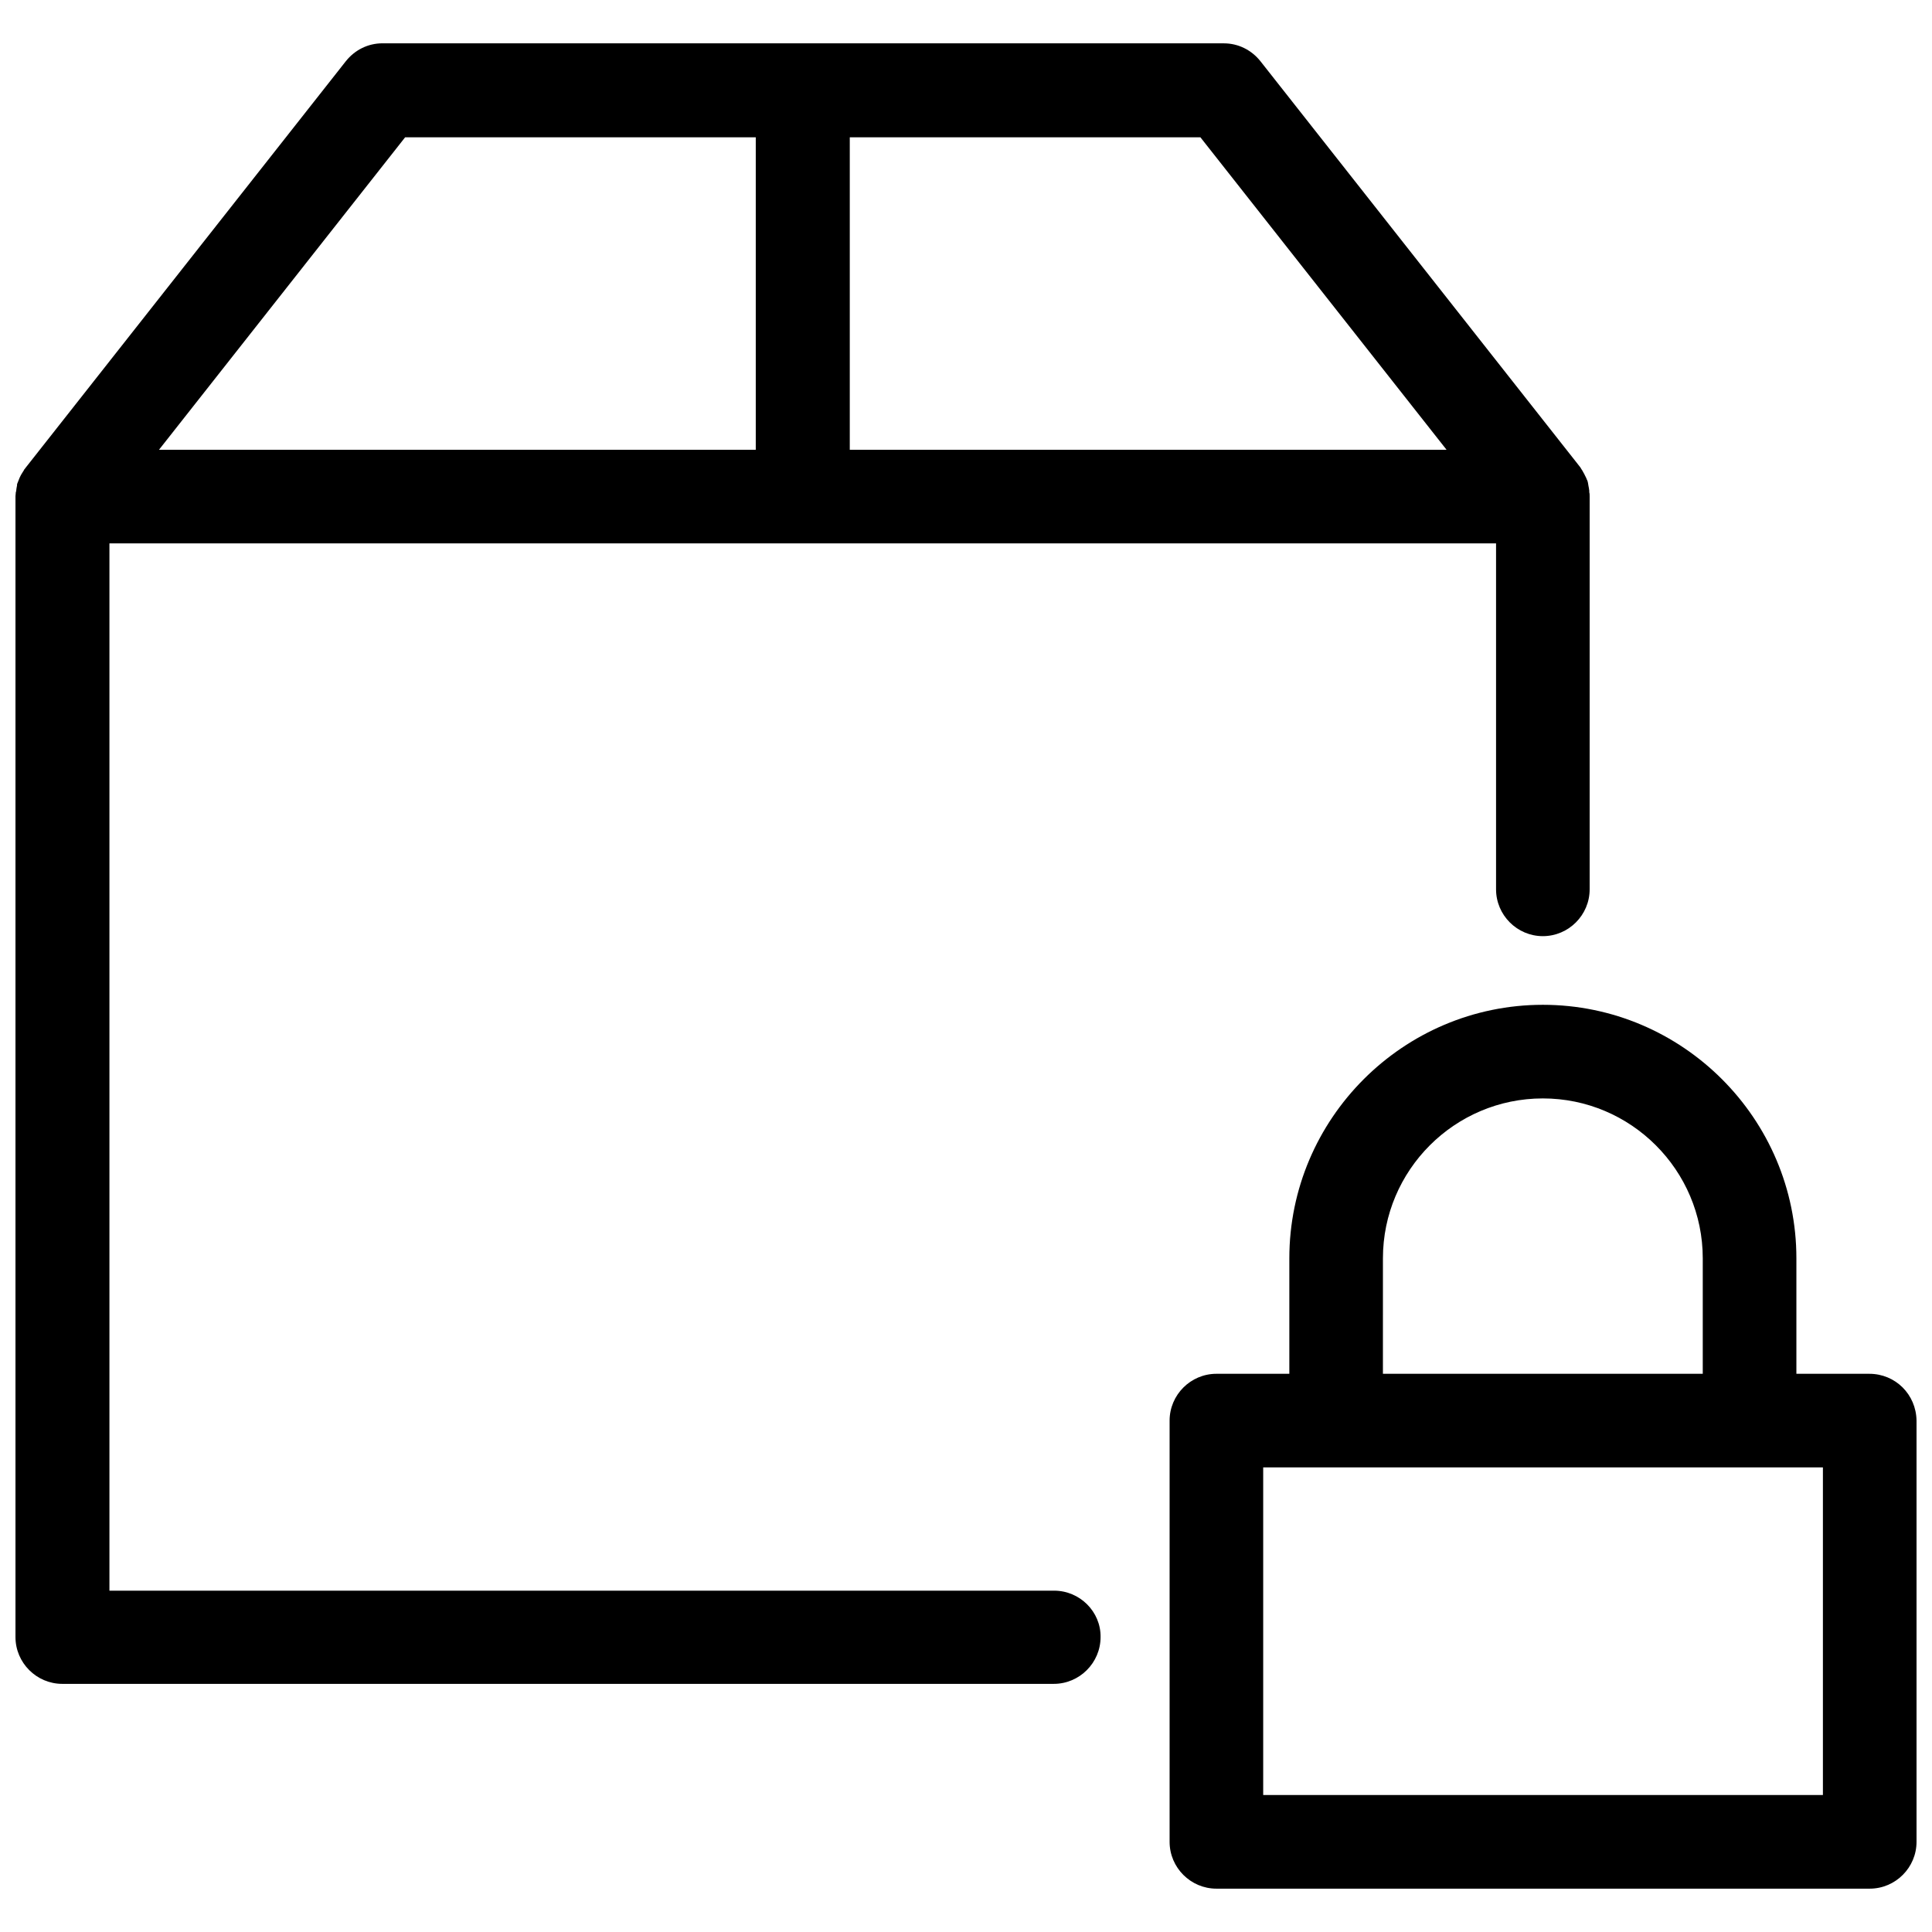 <?xml version="1.0" encoding="UTF-8"?>
<!-- Uploaded to: SVG Repo, www.svgrepo.com, Generator: SVG Repo Mixer Tools -->
<svg width="800px" height="800px" version="1.1" viewBox="144 144 512 512" xmlns="http://www.w3.org/2000/svg">
 <defs>
  <clipPath id="b">
   <path d="m453 410h198.9v235h-198.9z"/>
  </clipPath>
  <clipPath id="a">
   <path d="m148.09 155h417.91v436h-417.91z"/>
  </clipPath>
 </defs>
 <g>
  <g clip-path="url(#b)">
   <path d="m639.39 508.07h-19.328v-30.598c0-37.004-30.184-67.188-67.188-67.188s-67.188 30.184-67.188 67.188v30.598h-19.328c-6.82 0-12.402 5.582-12.402 12.402v111.64c0 6.82 5.582 12.402 12.402 12.402h173.14c6.82 0 12.402-5.582 12.402-12.402v-111.64c-0.105-6.926-5.586-12.402-12.512-12.402zm-128.9-30.598c0-23.359 19.02-42.379 42.379-42.379s42.379 19.02 42.379 42.379v30.598h-84.762zm116.5 142.23h-148.23v-86.828h148.33v86.828z"/>
  </g>
  <g clip-path="url(#a)">
   <path d="m423.36 565.54h-250.36v-277.54h367.47v91.688c0 6.82 5.582 12.402 12.402 12.402s12.402-5.582 12.402-12.402v-104.09c0-0.414 0-0.828-0.102-1.137v-0.414c0-0.207-0.102-0.516-0.102-0.723s-0.102-0.309-0.102-0.516c0-0.207-0.102-0.414-0.102-0.621s-0.102-0.309-0.102-0.516c-0.102-0.207-0.102-0.414-0.207-0.516-0.102-0.207-0.102-0.309-0.207-0.516-0.102-0.207-0.207-0.414-0.309-0.621-0.102-0.102-0.102-0.309-0.207-0.414-0.207-0.309-0.309-0.621-0.516-0.93-0.102-0.102-0.102-0.207-0.207-0.309-0.102-0.207-0.207-0.309-0.309-0.516l-84.762-107.61c-2.379-2.996-5.891-4.754-9.715-4.754l-222.97-0.008c-3.824 0-7.34 1.758-9.715 4.754l-84.762 107.61c-0.102 0.102-0.207 0.309-0.309 0.414-0.102 0.102-0.207 0.207-0.207 0.309-0.207 0.309-0.309 0.516-0.516 0.828-0.102 0.207-0.207 0.309-0.309 0.516-0.102 0.207-0.207 0.414-0.309 0.621-0.102 0.207-0.102 0.309-0.207 0.516-0.102 0.207-0.102 0.309-0.207 0.516-0.102 0.207-0.102 0.309-0.207 0.516-0.102 0.207-0.102 0.414-0.102 0.621s-0.102 0.309-0.102 0.516c0 0.207-0.102 0.414-0.102 0.723 0 0.102 0 0.309-0.102 0.414 0 0.414-0.102 0.723-0.102 1.137v302.35c0 6.82 5.582 12.402 12.402 12.402h262.76c6.82 0 12.402-5.582 12.402-12.402 0.09-6.715-5.492-12.297-12.312-12.297zm103.99-302.35h-158.15v-82.797h92.926zm-275.99-82.797h92.926v82.797h-158.15z"/>
  </g>
 </g>
</svg>